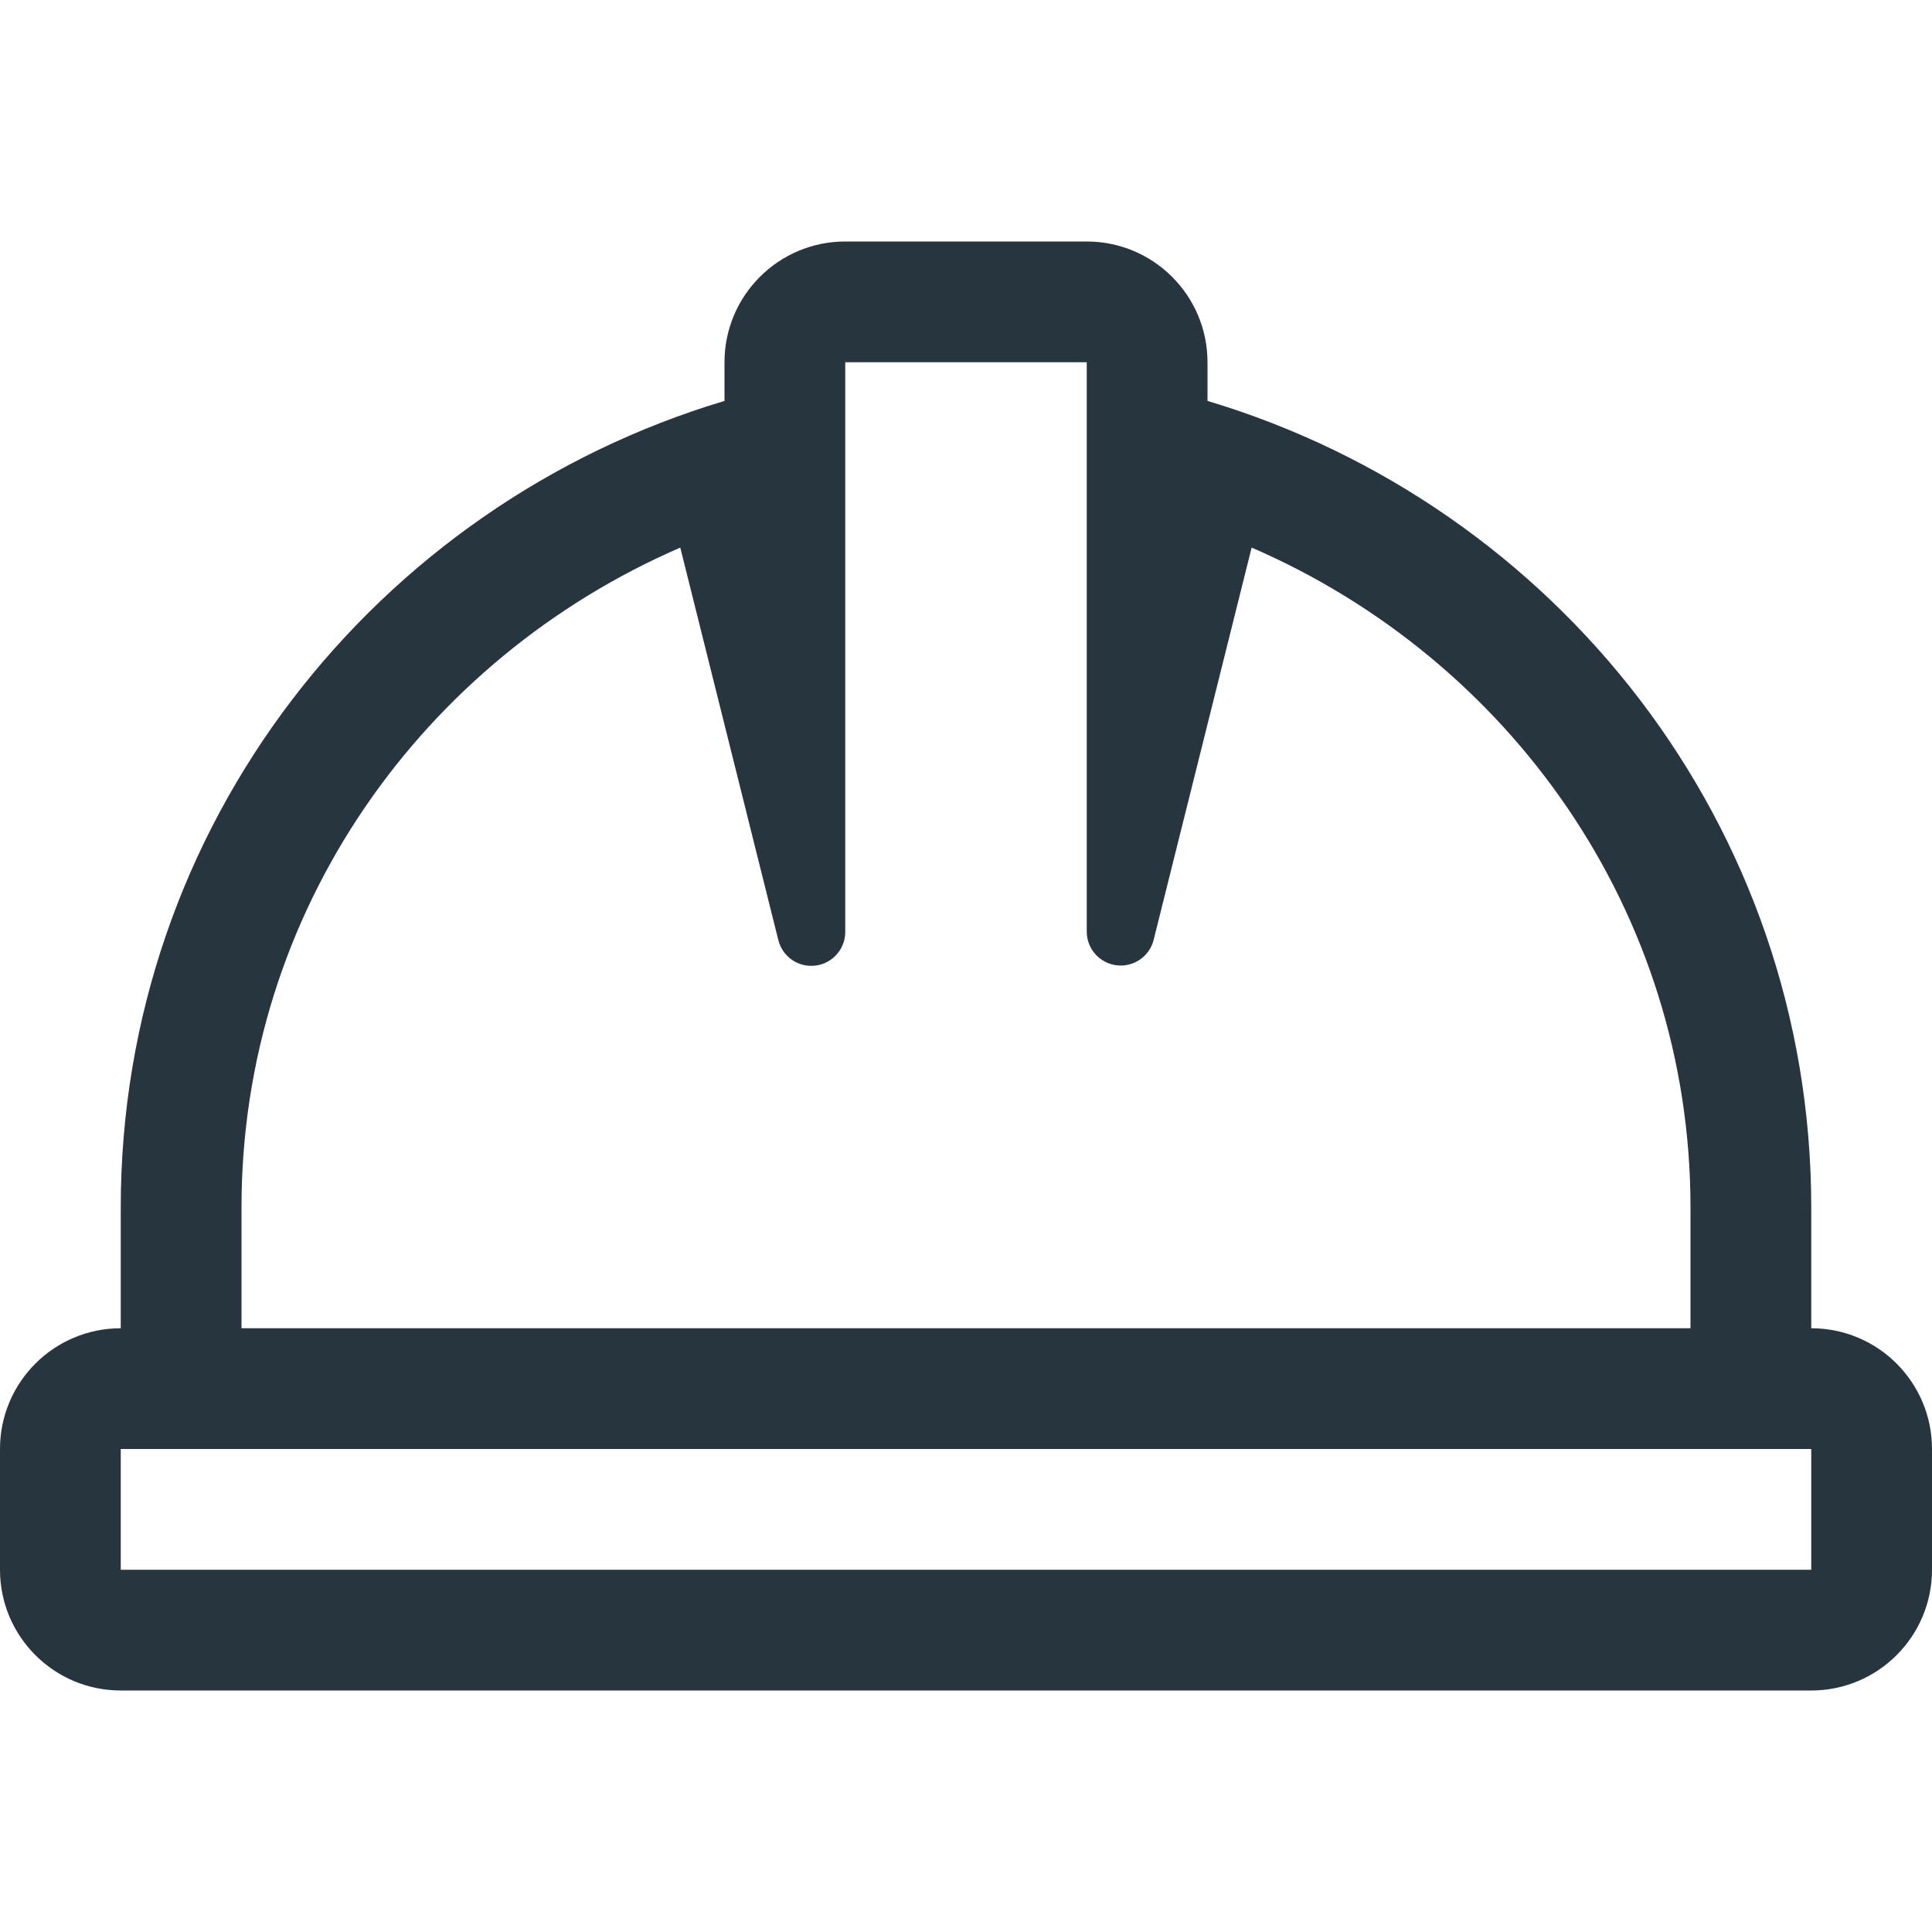 <?xml version="1.0" encoding="utf-8"?>
<!-- Generator: Adobe Illustrator 16.0.0, SVG Export Plug-In . SVG Version: 6.00 Build 0)  -->
<!DOCTYPE svg PUBLIC "-//W3C//DTD SVG 1.1//EN" "http://www.w3.org/Graphics/SVG/1.1/DTD/svg11.dtd">
<svg version="1.1" id="Layer_1" focusable="false" xmlns="http://www.w3.org/2000/svg" xmlns:xlink="http://www.w3.org/1999/xlink"
	 x="0px" y="0px" width="256px" height="256px" viewBox="0 0 256 256" enable-background="new 0 0 256 256" xml:space="preserve">
<path fill="#27353F" d="M240,176v-16c0-50.67-33.83-93.055-80-106.875V48c0-8.836-7.164-16-16-16h-32c-8.836,0-16,7.164-16,16v5.125
	C49.83,66.945,16,109.33,16,160v16c-8.836,0-16,7.164-16,16v16c0,8.836,7.164,16,16,16h224c8.836,0,16-7.164,16-16v-16
	C256,183.164,248.836,176,240,176z M32,160c0-39.38,24.12-72.7,58.14-87.44l13,52.035c0.615,2.408,3.065,3.861,5.474,3.246
	c1.985-0.507,3.378-2.292,3.386-4.341V48h32v75.5c0.033,2.485,2.075,4.473,4.561,4.439c2.02-0.027,3.773-1.396,4.289-3.349
	l13-52.035C199.88,87.3,224,120.62,224,160v16H32V160z M240,208H16v-16h224V208z"/>
</svg>
